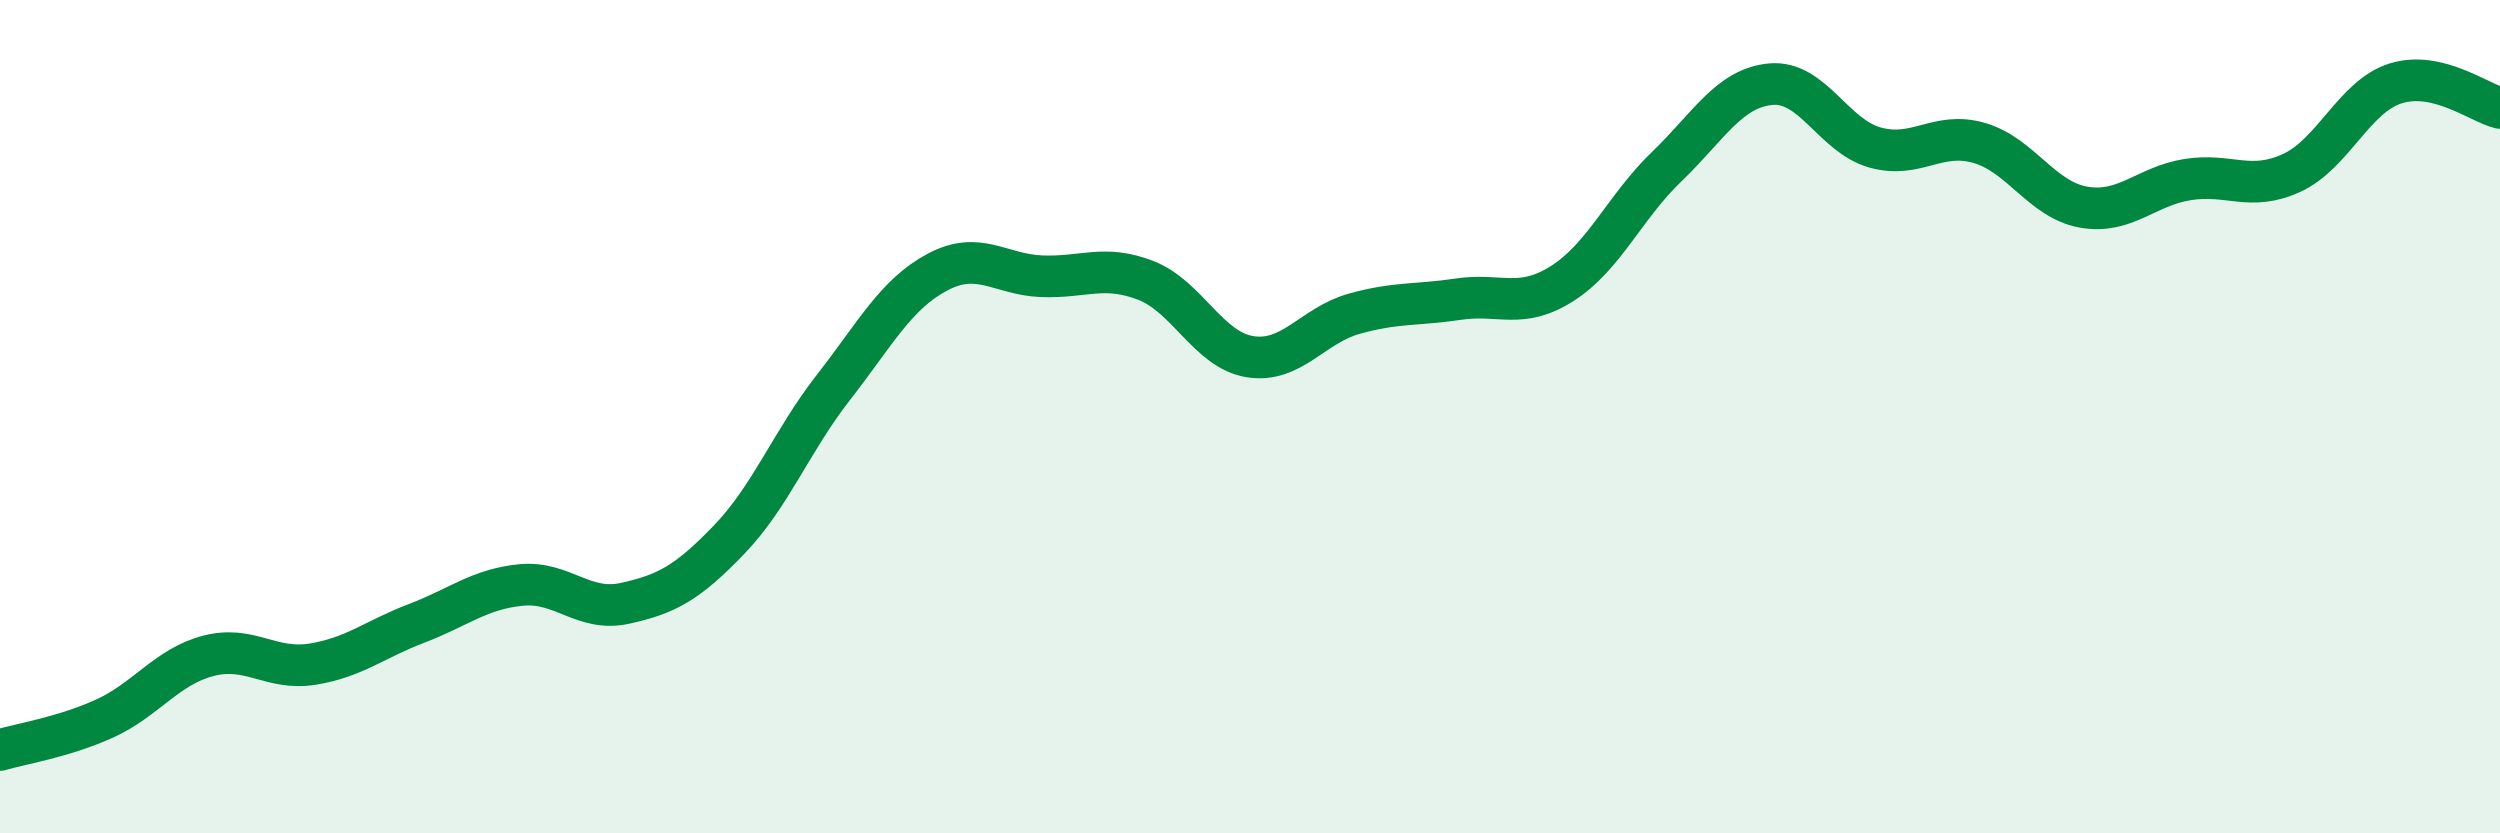 
    <svg width="60" height="20" viewBox="0 0 60 20" xmlns="http://www.w3.org/2000/svg">
      <path
        d="M 0,18 C 0.5,17.85 1.5,17.7 2.5,17.25 C 3.5,16.8 4,16 5,15.74 C 6,15.48 6.5,16.1 7.5,15.94 C 8.5,15.78 9,15.34 10,14.96 C 11,14.58 11.5,14.14 12.5,14.04 C 13.5,13.94 14,14.7 15,14.48 C 16,14.26 16.5,13.99 17.5,12.95 C 18.5,11.91 19,10.58 20,9.3 C 21,8.02 21.5,7.06 22.5,6.53 C 23.5,6 24,6.59 25,6.63 C 26,6.67 26.5,6.34 27.5,6.73 C 28.5,7.12 29,8.4 30,8.56 C 31,8.72 31.5,7.81 32.5,7.53 C 33.5,7.25 34,7.33 35,7.18 C 36,7.03 36.5,7.44 37.5,6.8 C 38.5,6.16 39,4.96 40,4 C 41,3.04 41.5,2.11 42.5,2.02 C 43.5,1.93 44,3.26 45,3.54 C 46,3.82 46.5,3.14 47.5,3.43 C 48.5,3.72 49,4.79 50,4.97 C 51,5.15 51.5,4.47 52.5,4.31 C 53.5,4.15 54,4.61 55,4.15 C 56,3.69 56.5,2.31 57.5,2 C 58.5,1.69 59.5,2.47 60,2.59L60 20L0 20Z"
        fill="#008740"
        opacity="0.1"
        stroke-linecap="round"
        stroke-linejoin="round"
      />
      <path
        d="M 0,18 C 0.5,17.85 1.5,17.7 2.5,17.25 C 3.5,16.8 4,16 5,15.74 C 6,15.48 6.5,16.1 7.5,15.94 C 8.5,15.78 9,15.34 10,14.96 C 11,14.58 11.5,14.14 12.5,14.04 C 13.5,13.94 14,14.7 15,14.48 C 16,14.26 16.5,13.99 17.5,12.95 C 18.5,11.91 19,10.58 20,9.3 C 21,8.02 21.5,7.06 22.5,6.53 C 23.5,6 24,6.59 25,6.63 C 26,6.67 26.5,6.34 27.5,6.73 C 28.5,7.12 29,8.4 30,8.56 C 31,8.72 31.5,7.81 32.5,7.53 C 33.5,7.25 34,7.33 35,7.18 C 36,7.03 36.5,7.44 37.5,6.8 C 38.5,6.16 39,4.96 40,4 C 41,3.04 41.5,2.11 42.5,2.02 C 43.5,1.93 44,3.26 45,3.54 C 46,3.82 46.5,3.14 47.5,3.43 C 48.5,3.72 49,4.79 50,4.97 C 51,5.15 51.5,4.47 52.5,4.31 C 53.5,4.15 54,4.61 55,4.15 C 56,3.69 56.5,2.31 57.5,2 C 58.5,1.69 59.5,2.47 60,2.59"
        stroke="#008740"
        stroke-width="1"
        fill="none"
        stroke-linecap="round"
        stroke-linejoin="round"
      />
    </svg>
  